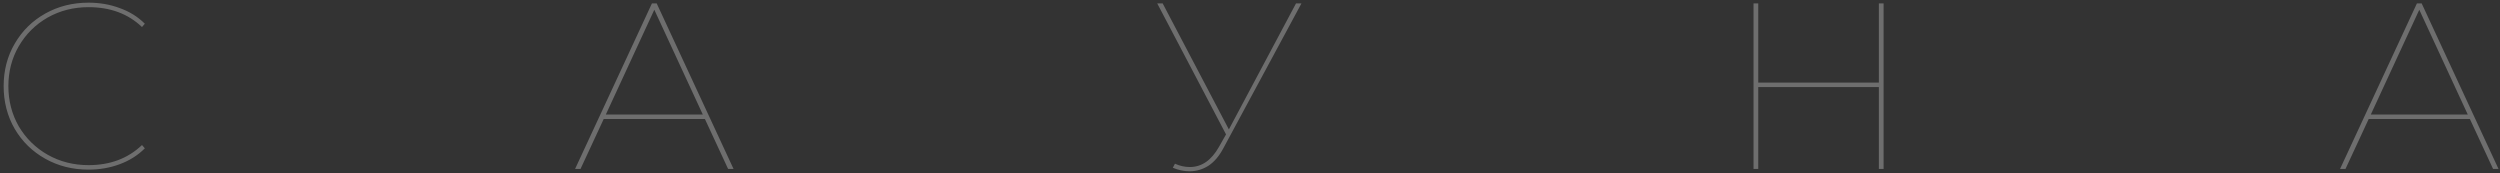 <?xml version="1.0" encoding="UTF-8"?> <svg xmlns="http://www.w3.org/2000/svg" width="592" height="41" viewBox="0 0 592 41" fill="none"><rect x="0" y="0" width="592" height="41" fill="#333333" stroke="none"/> <path d="M20.968 40.168C17.197 40.168 13.781 39.309 10.72 37.592C7.659 35.875 5.251 33.523 3.496 30.536C1.741 27.512 0.864 24.133 0.864 20.4C0.864 16.667 1.741 13.307 3.496 10.32C5.251 7.296 7.659 4.925 10.72 3.208C13.781 1.491 17.197 0.632 20.968 0.632C23.619 0.632 26.083 1.061 28.36 1.92C30.675 2.741 32.653 3.973 34.296 5.616L33.624 6.4C30.339 3.264 26.12 1.696 20.968 1.696C17.421 1.696 14.192 2.517 11.28 4.16C8.405 5.803 6.128 8.061 4.448 10.936C2.805 13.773 1.984 16.928 1.984 20.4C1.984 23.872 2.805 27.045 4.448 29.92C6.128 32.757 8.405 34.997 11.28 36.64C14.192 38.283 17.421 39.104 20.968 39.104C26.083 39.104 30.301 37.517 33.624 34.344L34.296 35.128C32.653 36.771 30.675 38.021 28.36 38.88C26.045 39.739 23.581 40.168 20.968 40.168ZM166.925 28.184H142.957L137.469 40H136.181L154.381 0.8H155.501L173.701 40H172.413L166.925 28.184ZM166.421 27.12L154.941 2.312L143.461 27.12H166.421ZM308.188 0.8L289.708 35.072C288.7 36.976 287.505 38.376 286.124 39.272C284.743 40.131 283.268 40.56 281.7 40.56C280.356 40.56 279.031 40.28 277.724 39.72L278.228 38.768C279.385 39.291 280.561 39.552 281.756 39.552C284.556 39.552 286.852 37.965 288.644 34.792L290.324 31.824L274.028 0.8H275.316L290.996 30.648L306.9 0.8H308.188ZM446.035 0.8V40H444.915V20.624H416.355V40H415.235V0.8H416.355V19.56H444.915V0.8H446.035ZM584.871 28.184L560.903 28.184L555.415 40H554.127L572.327 0.8H573.447L591.647 40H590.359L584.871 28.184ZM584.367 27.12L572.887 2.312L561.407 27.12L584.367 27.12Z" fill="white" fill-opacity="0.29"></path> </svg> 